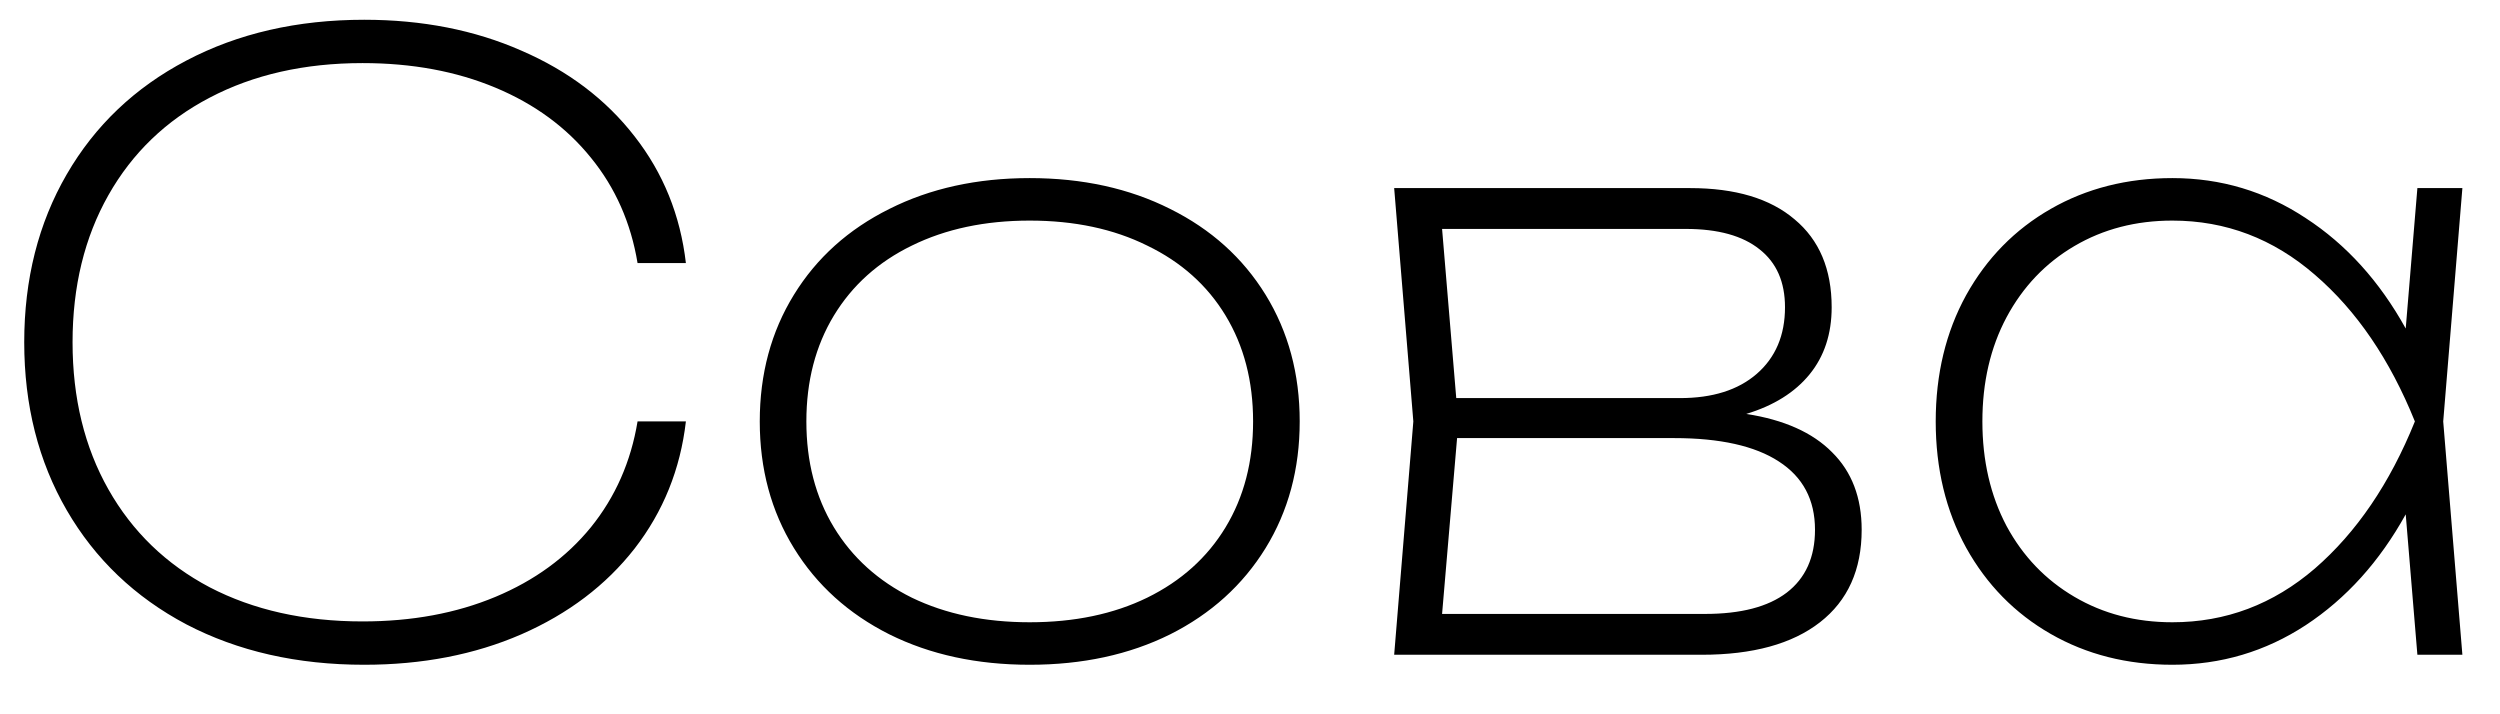 <?xml version="1.0" encoding="UTF-8"?> <svg xmlns="http://www.w3.org/2000/svg" width="42" height="12" viewBox="0 0 42 12" fill="none"><path d="M11.523 7.08C11.43 7.883 11.143 8.594 10.662 9.215C10.181 9.831 9.547 10.312 8.758 10.657C7.974 10.998 7.094 11.168 6.119 11.168C4.994 11.168 3.998 10.942 3.13 10.489C2.267 10.032 1.597 9.392 1.121 8.571C0.645 7.75 0.407 6.809 0.407 5.75C0.407 4.691 0.645 3.75 1.121 2.929C1.597 2.108 2.267 1.471 3.13 1.018C3.998 0.561 4.994 0.332 6.119 0.332C7.094 0.332 7.974 0.505 8.758 0.85C9.547 1.191 10.181 1.671 10.662 2.292C11.143 2.908 11.43 3.617 11.523 4.42H10.711C10.599 3.743 10.338 3.153 9.927 2.649C9.516 2.14 8.982 1.748 8.324 1.473C7.666 1.198 6.922 1.06 6.091 1.06C5.116 1.06 4.259 1.254 3.522 1.641C2.789 2.024 2.222 2.57 1.821 3.279C1.42 3.988 1.219 4.812 1.219 5.75C1.219 6.688 1.42 7.512 1.821 8.221C2.222 8.93 2.789 9.479 3.522 9.866C4.259 10.249 5.116 10.44 6.091 10.44C6.922 10.44 7.666 10.302 8.324 10.027C8.982 9.752 9.516 9.362 9.927 8.858C10.338 8.349 10.599 7.757 10.711 7.08H11.523ZM17.299 11.168C16.413 11.168 15.627 10.998 14.941 10.657C14.255 10.312 13.72 9.829 13.338 9.208C12.955 8.587 12.764 7.878 12.764 7.08C12.764 6.282 12.955 5.573 13.338 4.952C13.72 4.331 14.255 3.851 14.941 3.51C15.627 3.165 16.413 2.992 17.299 2.992C18.186 2.992 18.973 3.165 19.659 3.51C20.345 3.851 20.879 4.331 21.262 4.952C21.644 5.573 21.835 6.282 21.835 7.08C21.835 7.878 21.644 8.587 21.262 9.208C20.879 9.829 20.345 10.312 19.659 10.657C18.973 10.998 18.186 11.168 17.299 11.168ZM17.299 10.454C18.051 10.454 18.709 10.316 19.273 10.041C19.843 9.761 20.282 9.367 20.59 8.858C20.898 8.349 21.052 7.757 21.052 7.08C21.052 6.403 20.898 5.811 20.59 5.302C20.282 4.793 19.843 4.401 19.273 4.126C18.709 3.846 18.051 3.706 17.299 3.706C16.548 3.706 15.888 3.846 15.319 4.126C14.754 4.401 14.318 4.793 14.009 5.302C13.701 5.811 13.547 6.403 13.547 7.08C13.547 7.757 13.701 8.349 14.009 8.858C14.318 9.367 14.754 9.761 15.319 10.041C15.888 10.316 16.548 10.454 17.299 10.454ZM29.337 6.954C29.972 7.052 30.452 7.267 30.779 7.598C31.11 7.925 31.276 8.359 31.276 8.9C31.276 9.572 31.043 10.09 30.576 10.454C30.109 10.818 29.447 11 28.588 11H23.422L23.744 7.08L23.422 3.16H28.392C29.153 3.16 29.738 3.335 30.149 3.685C30.564 4.03 30.772 4.523 30.772 5.162C30.772 5.61 30.648 5.986 30.401 6.289C30.154 6.592 29.799 6.814 29.337 6.954ZM29.988 5.162C29.988 4.737 29.846 4.413 29.561 4.189C29.276 3.96 28.863 3.846 28.322 3.846H24.227L24.465 6.688H28.224C28.77 6.688 29.199 6.553 29.512 6.282C29.829 6.007 29.988 5.633 29.988 5.162ZM28.644 10.314C29.246 10.314 29.703 10.195 30.016 9.957C30.333 9.714 30.492 9.362 30.492 8.9C30.492 8.396 30.289 8.013 29.883 7.752C29.482 7.491 28.896 7.36 28.126 7.36H24.479L24.227 10.314H28.644ZM41.368 3.16L41.046 7.08L41.368 11H40.612L40.416 8.641C39.977 9.434 39.417 10.055 38.736 10.503C38.059 10.946 37.312 11.168 36.496 11.168C35.735 11.168 35.054 10.995 34.452 10.65C33.85 10.305 33.376 9.822 33.031 9.201C32.69 8.58 32.52 7.873 32.52 7.08C32.52 6.287 32.69 5.58 33.031 4.959C33.376 4.338 33.85 3.855 34.452 3.51C35.054 3.165 35.735 2.992 36.496 2.992C37.312 2.992 38.059 3.216 38.736 3.664C39.417 4.107 39.977 4.726 40.416 5.519L40.612 3.16H41.368ZM36.496 10.454C37.392 10.454 38.19 10.153 38.89 9.551C39.59 8.944 40.15 8.121 40.57 7.08C40.15 6.039 39.59 5.218 38.89 4.616C38.19 4.009 37.392 3.706 36.496 3.706C35.884 3.706 35.336 3.848 34.851 4.133C34.365 4.418 33.985 4.817 33.71 5.33C33.439 5.839 33.304 6.422 33.304 7.08C33.304 7.738 33.439 8.324 33.71 8.837C33.985 9.346 34.365 9.742 34.851 10.027C35.336 10.312 35.884 10.454 36.496 10.454Z" fill="black"></path></svg> 